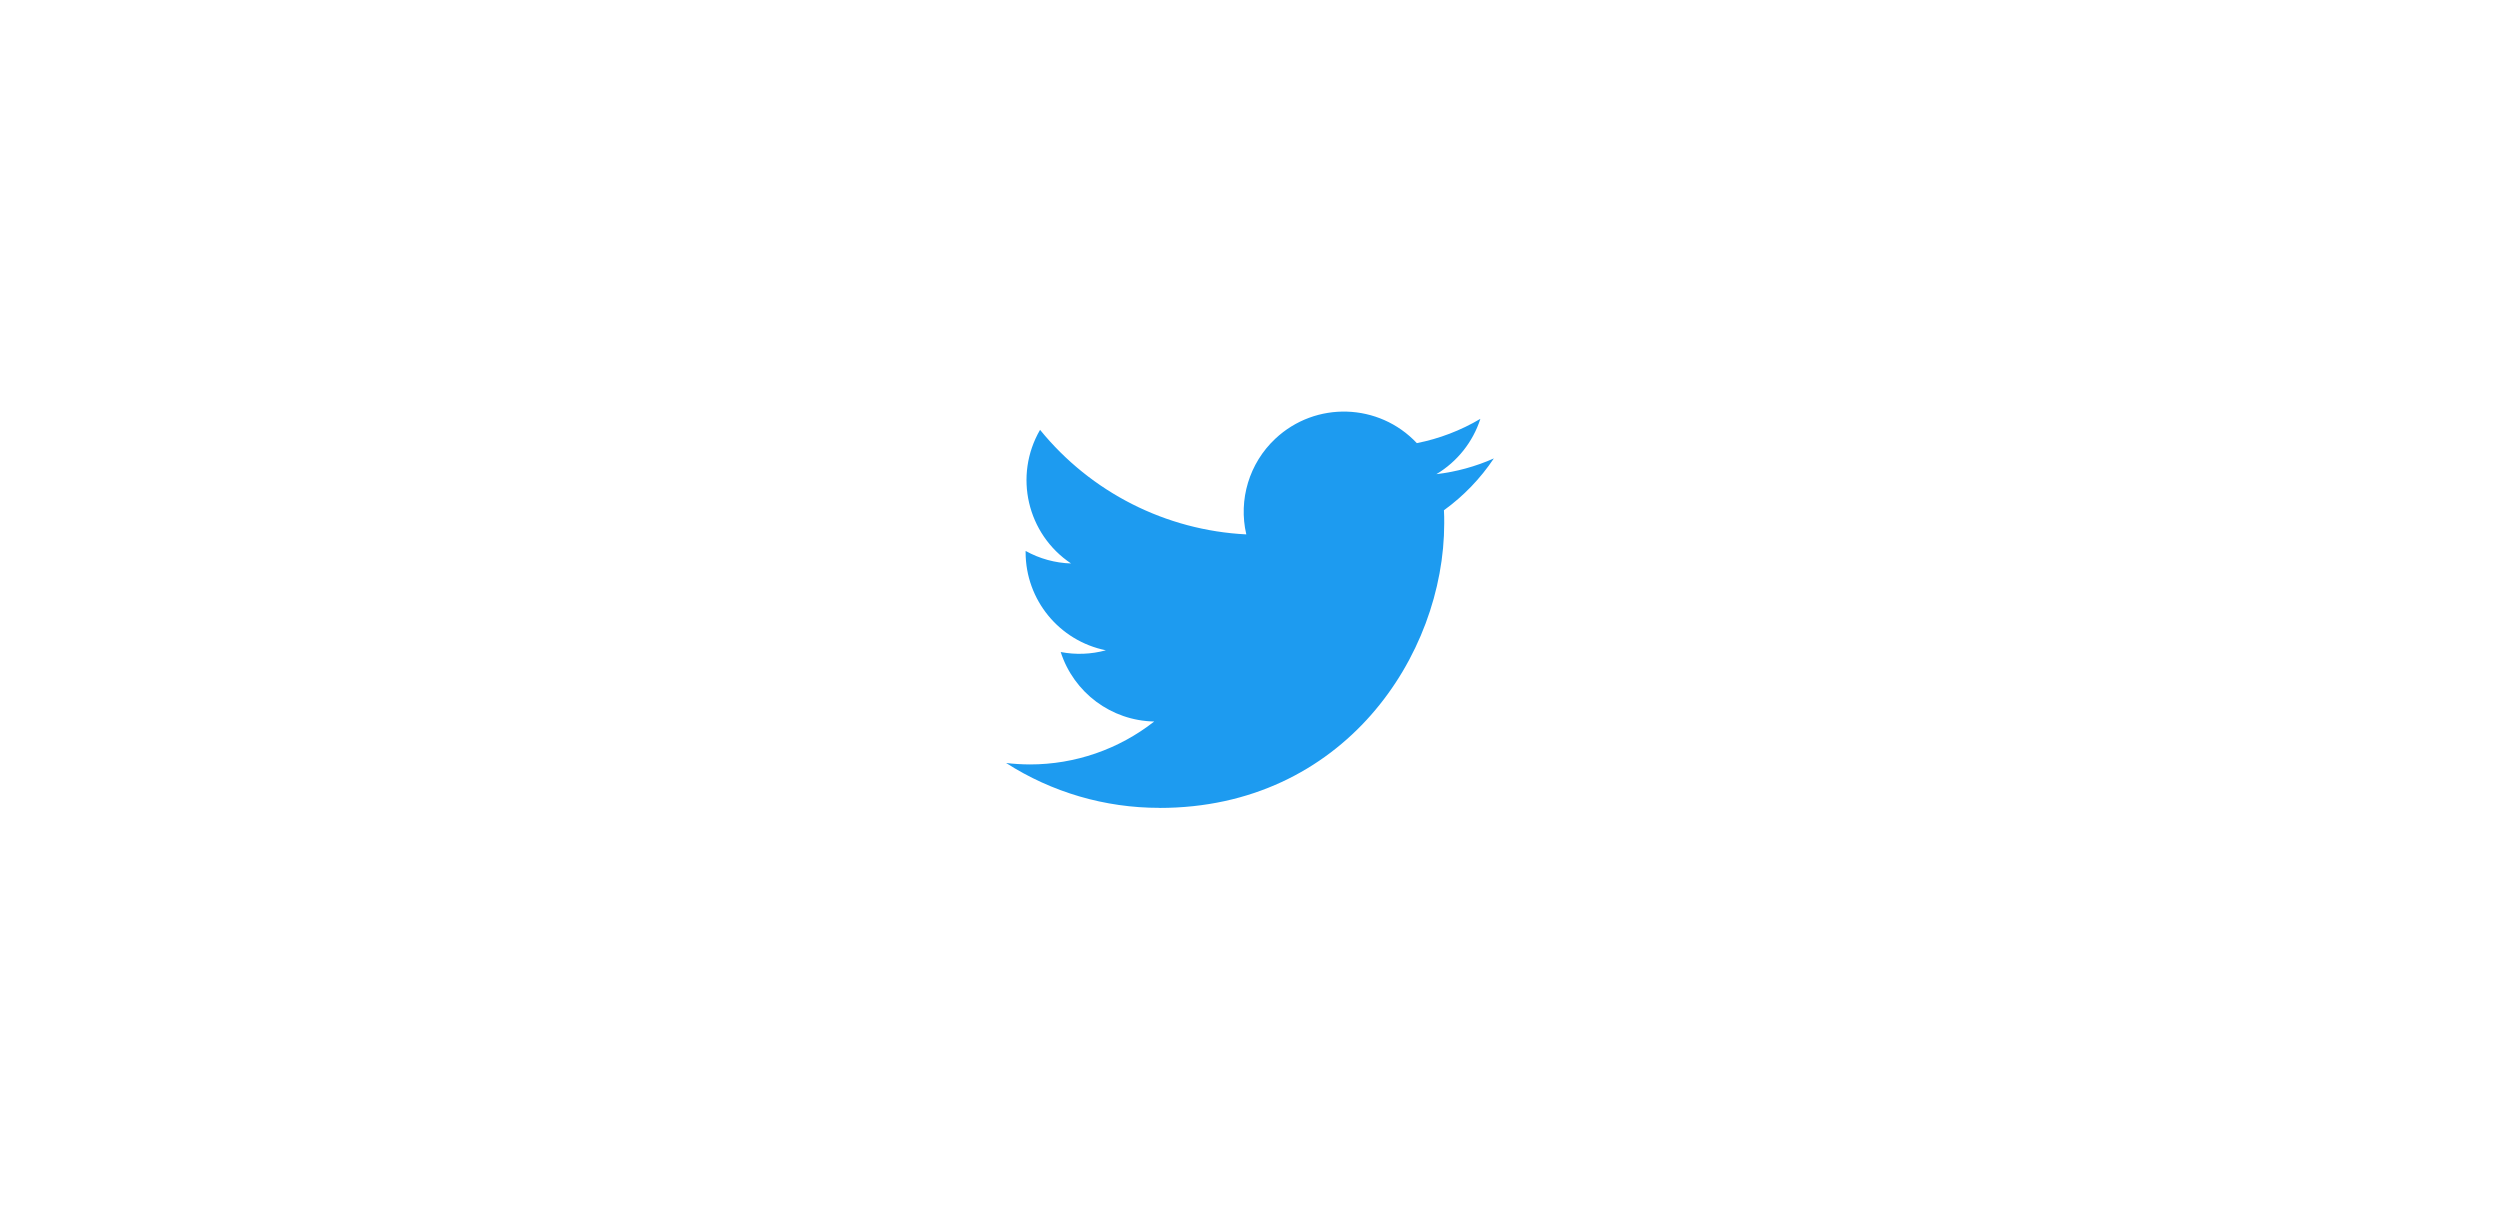 <svg width="164" height="80" viewBox="0 0 164 80" fill="none" xmlns="http://www.w3.org/2000/svg">
<rect x="-0" width="164" height="80" fill="white"/>
<path d="M94.722 33.473C94.741 33.755 94.741 34.037 94.741 34.322C94.741 42.996 88.138 53 76.062 53V52.995C72.496 53 69.003 51.978 66 50.052C66.519 50.114 67.04 50.145 67.562 50.147C70.518 50.149 73.39 49.157 75.716 47.331C72.906 47.278 70.443 45.446 69.582 42.772C70.567 42.962 71.58 42.923 72.546 42.659C69.484 42.04 67.28 39.35 67.28 36.225C67.28 36.196 67.28 36.169 67.28 36.141C68.193 36.65 69.215 36.932 70.26 36.963C67.375 35.035 66.486 31.198 68.228 28.198C71.561 32.299 76.478 34.792 81.757 35.056C81.228 32.776 81.951 30.387 83.657 28.784C86.301 26.298 90.459 26.426 92.945 29.069C94.415 28.779 95.824 28.239 97.113 27.475C96.623 28.994 95.598 30.285 94.228 31.105C95.529 30.952 96.8 30.604 97.997 30.072C97.116 31.393 96.006 32.543 94.722 33.473Z" fill="#1D9BF0"/>
</svg>
